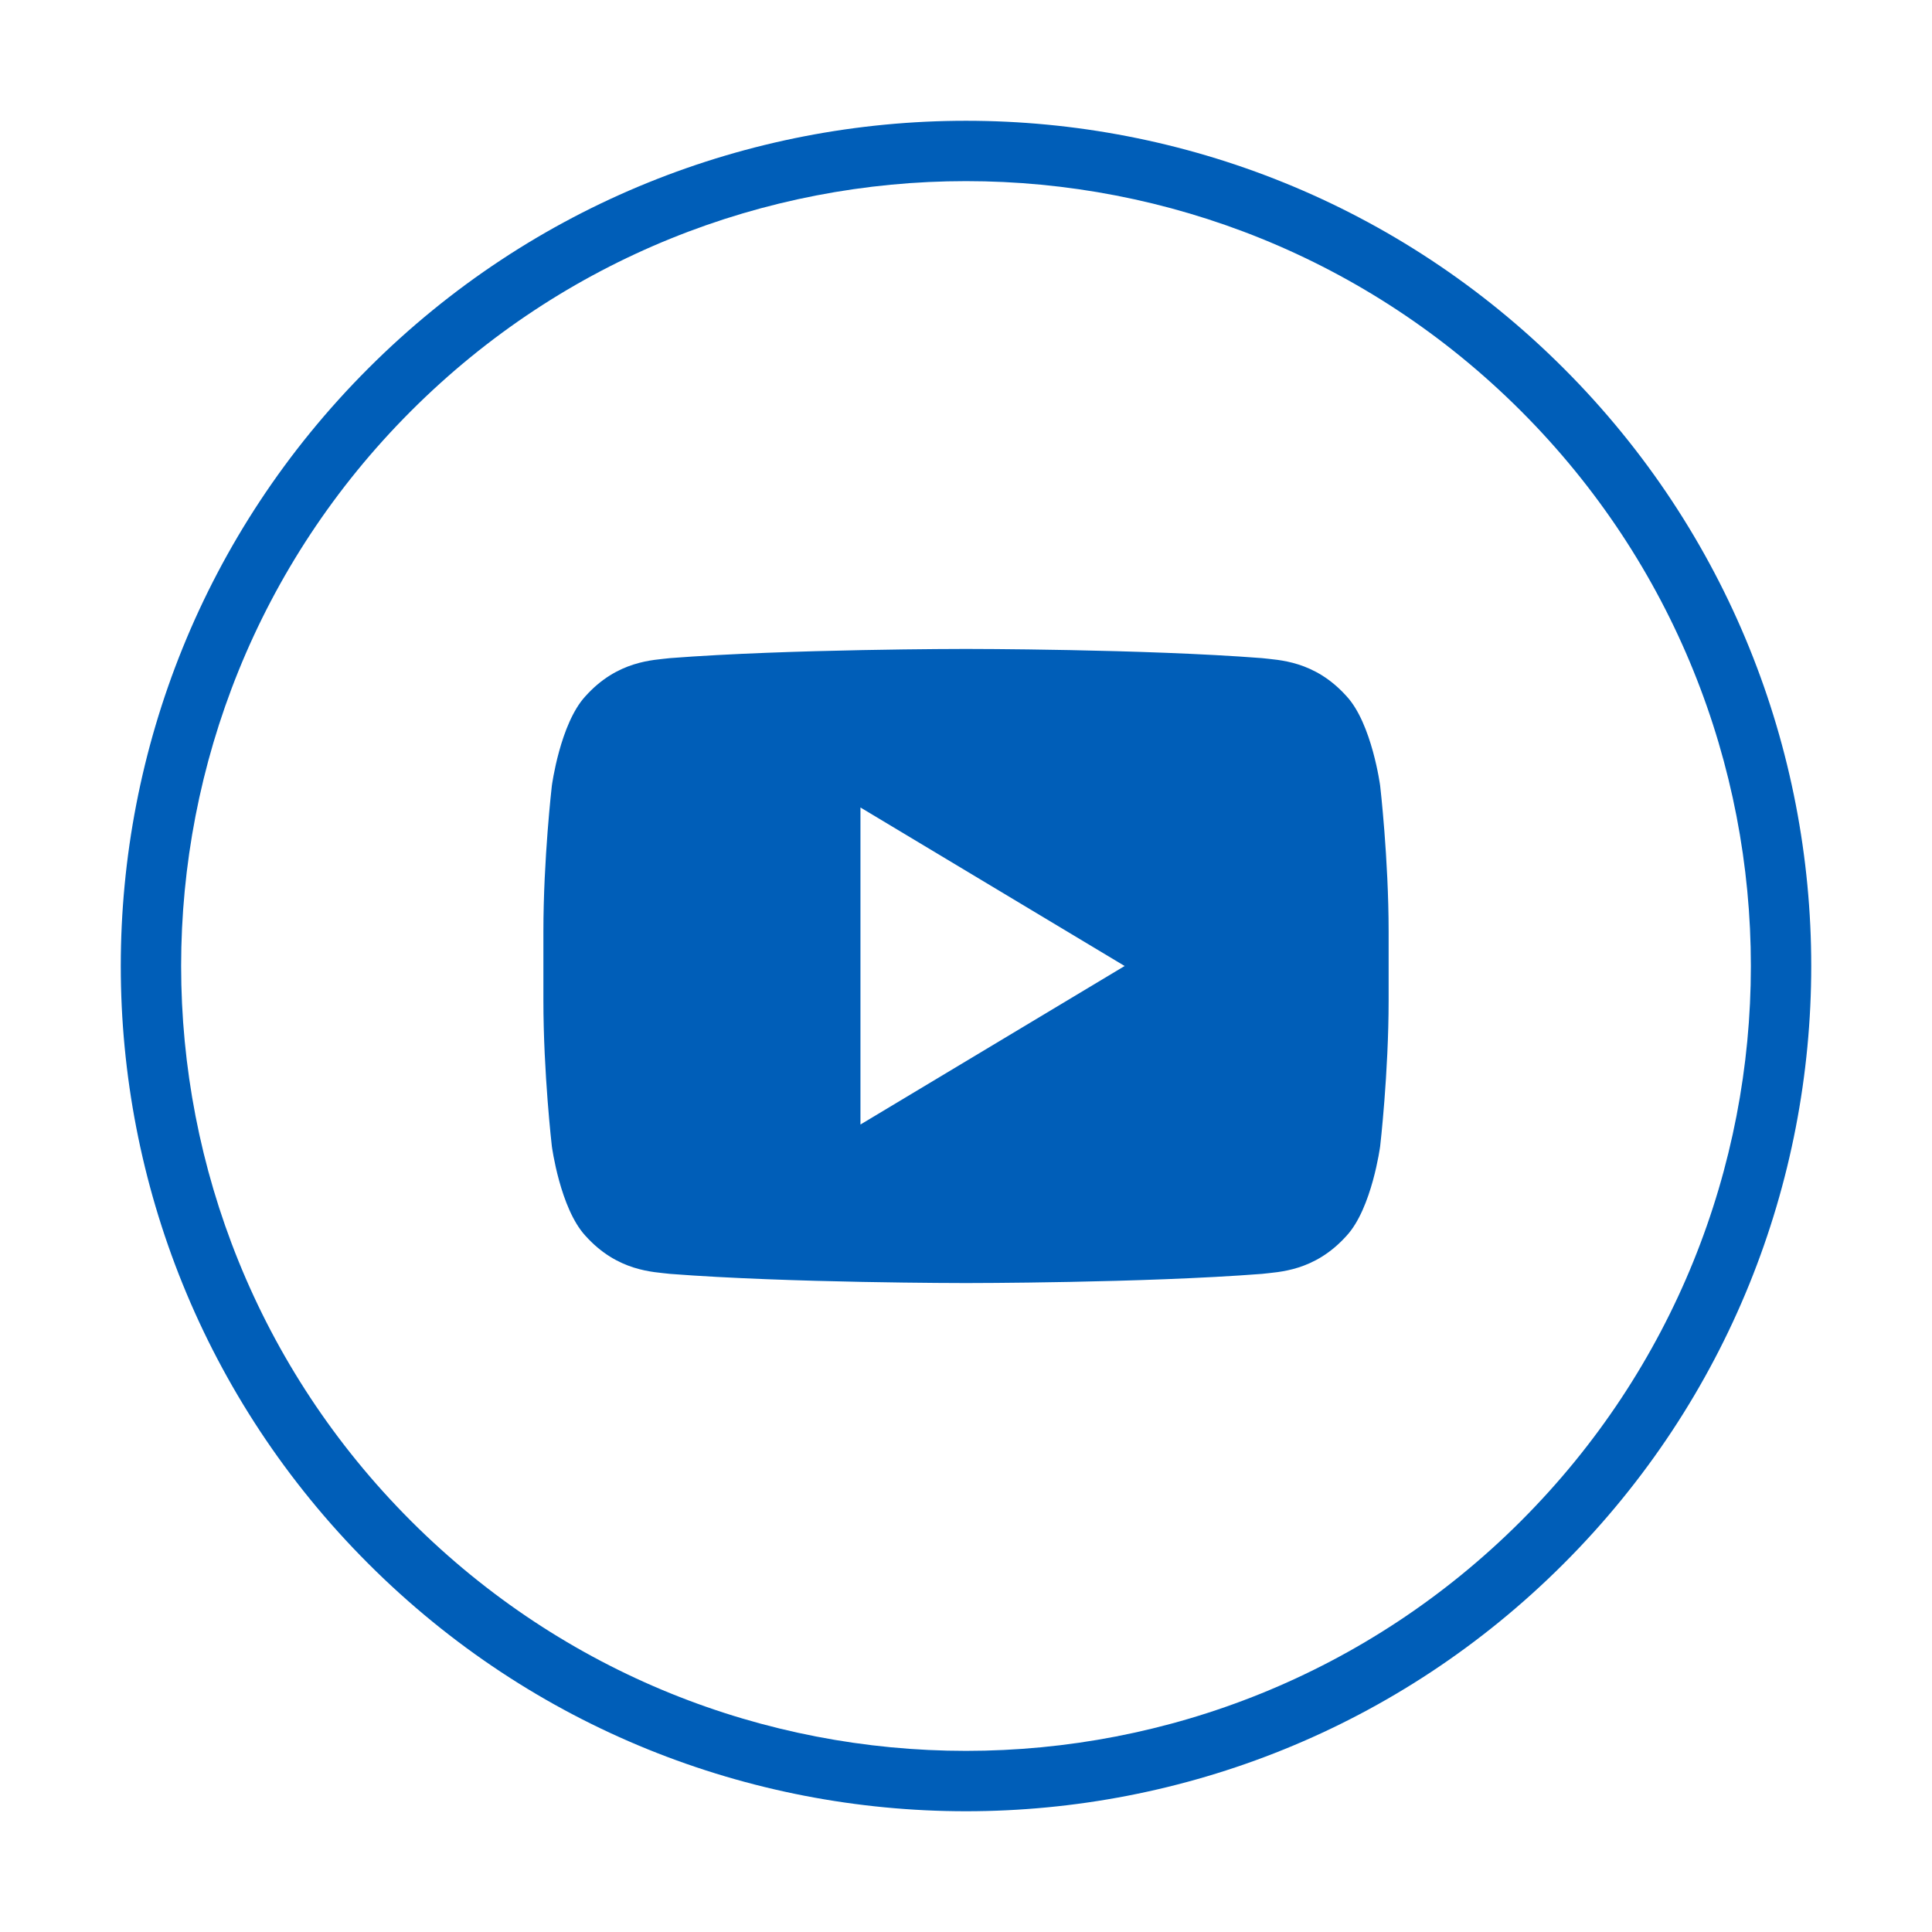 <?xml version="1.0" ?><!DOCTYPE svg  PUBLIC '-//W3C//DTD SVG 1.1//EN'  'http://www.w3.org/Graphics/SVG/1.1/DTD/svg11.dtd'><svg height="100mm" style="shape-rendering:geometricPrecision; text-rendering:geometricPrecision; image-rendering:optimizeQuality; fill-rule:evenodd; clip-rule:evenodd" viewBox="0 0 100 100" width="100mm" xml:space="preserve" xmlns="http://www.w3.org/2000/svg" xmlns:xlink="http://www.w3.org/1999/xlink"><defs><style type="text/css">
   <![CDATA[
    .fil0 {fill:#005EB8}
   ]]>
  </style></defs><g id="Ebene_x0020_1"><path class="fil0" d="M21.274 78.726c-15.865,-15.865 -15.865,-41.587 0,-57.452 15.865,-15.865 41.587,-15.865 57.452,0 15.865,15.865 15.865,41.587 0,57.452 -15.865,15.865 -41.587,15.865 -57.452,0zm-2.209 2.21c-17.085,-17.085 -17.085,-44.786 0,-61.871 17.085,-17.085 44.786,-17.085 61.871,0 17.085,17.085 17.085,44.786 -0,61.871 -17.085,17.085 -44.786,17.085 -61.871,0zm52.81 -30.936l0 -1.775c0,-3.778 -0.438,-7.553 -0.438,-7.553 0,0 -0.427,-3.218 -1.739,-4.635 -1.664,-1.857 -3.529,-1.869 -4.383,-1.973 -6.122,-0.475 -15.305,-0.475 -15.305,-0.475l-0.021 0c0,0 -9.183,0 -15.305,0.475 -0.855,0.105 -2.717,0.116 -4.383,1.973 -1.31,1.417 -1.738,4.635 -1.738,4.635 0,0 -0.437,3.776 -0.437,7.552l0 1.776 0 1.776c0,3.777 0.437,7.552 0.437,7.552 0,0 0.428,3.218 1.738,4.635 1.666,1.857 3.529,1.869 4.383,1.973 6.122,0.475 15.305,0.475 15.305,0.475l0.021 0c0,0 9.183,0 15.305,-0.475 0.855,-0.105 2.719,-0.116 4.383,-1.973 1.312,-1.417 1.739,-4.635 1.739,-4.635 0,0 0.438,-3.776 0.438,-7.553l0 -1.775zm-27.338 -8.206l0 16.411 13.676 -8.205 -13.676 -8.205z"/></g></svg>